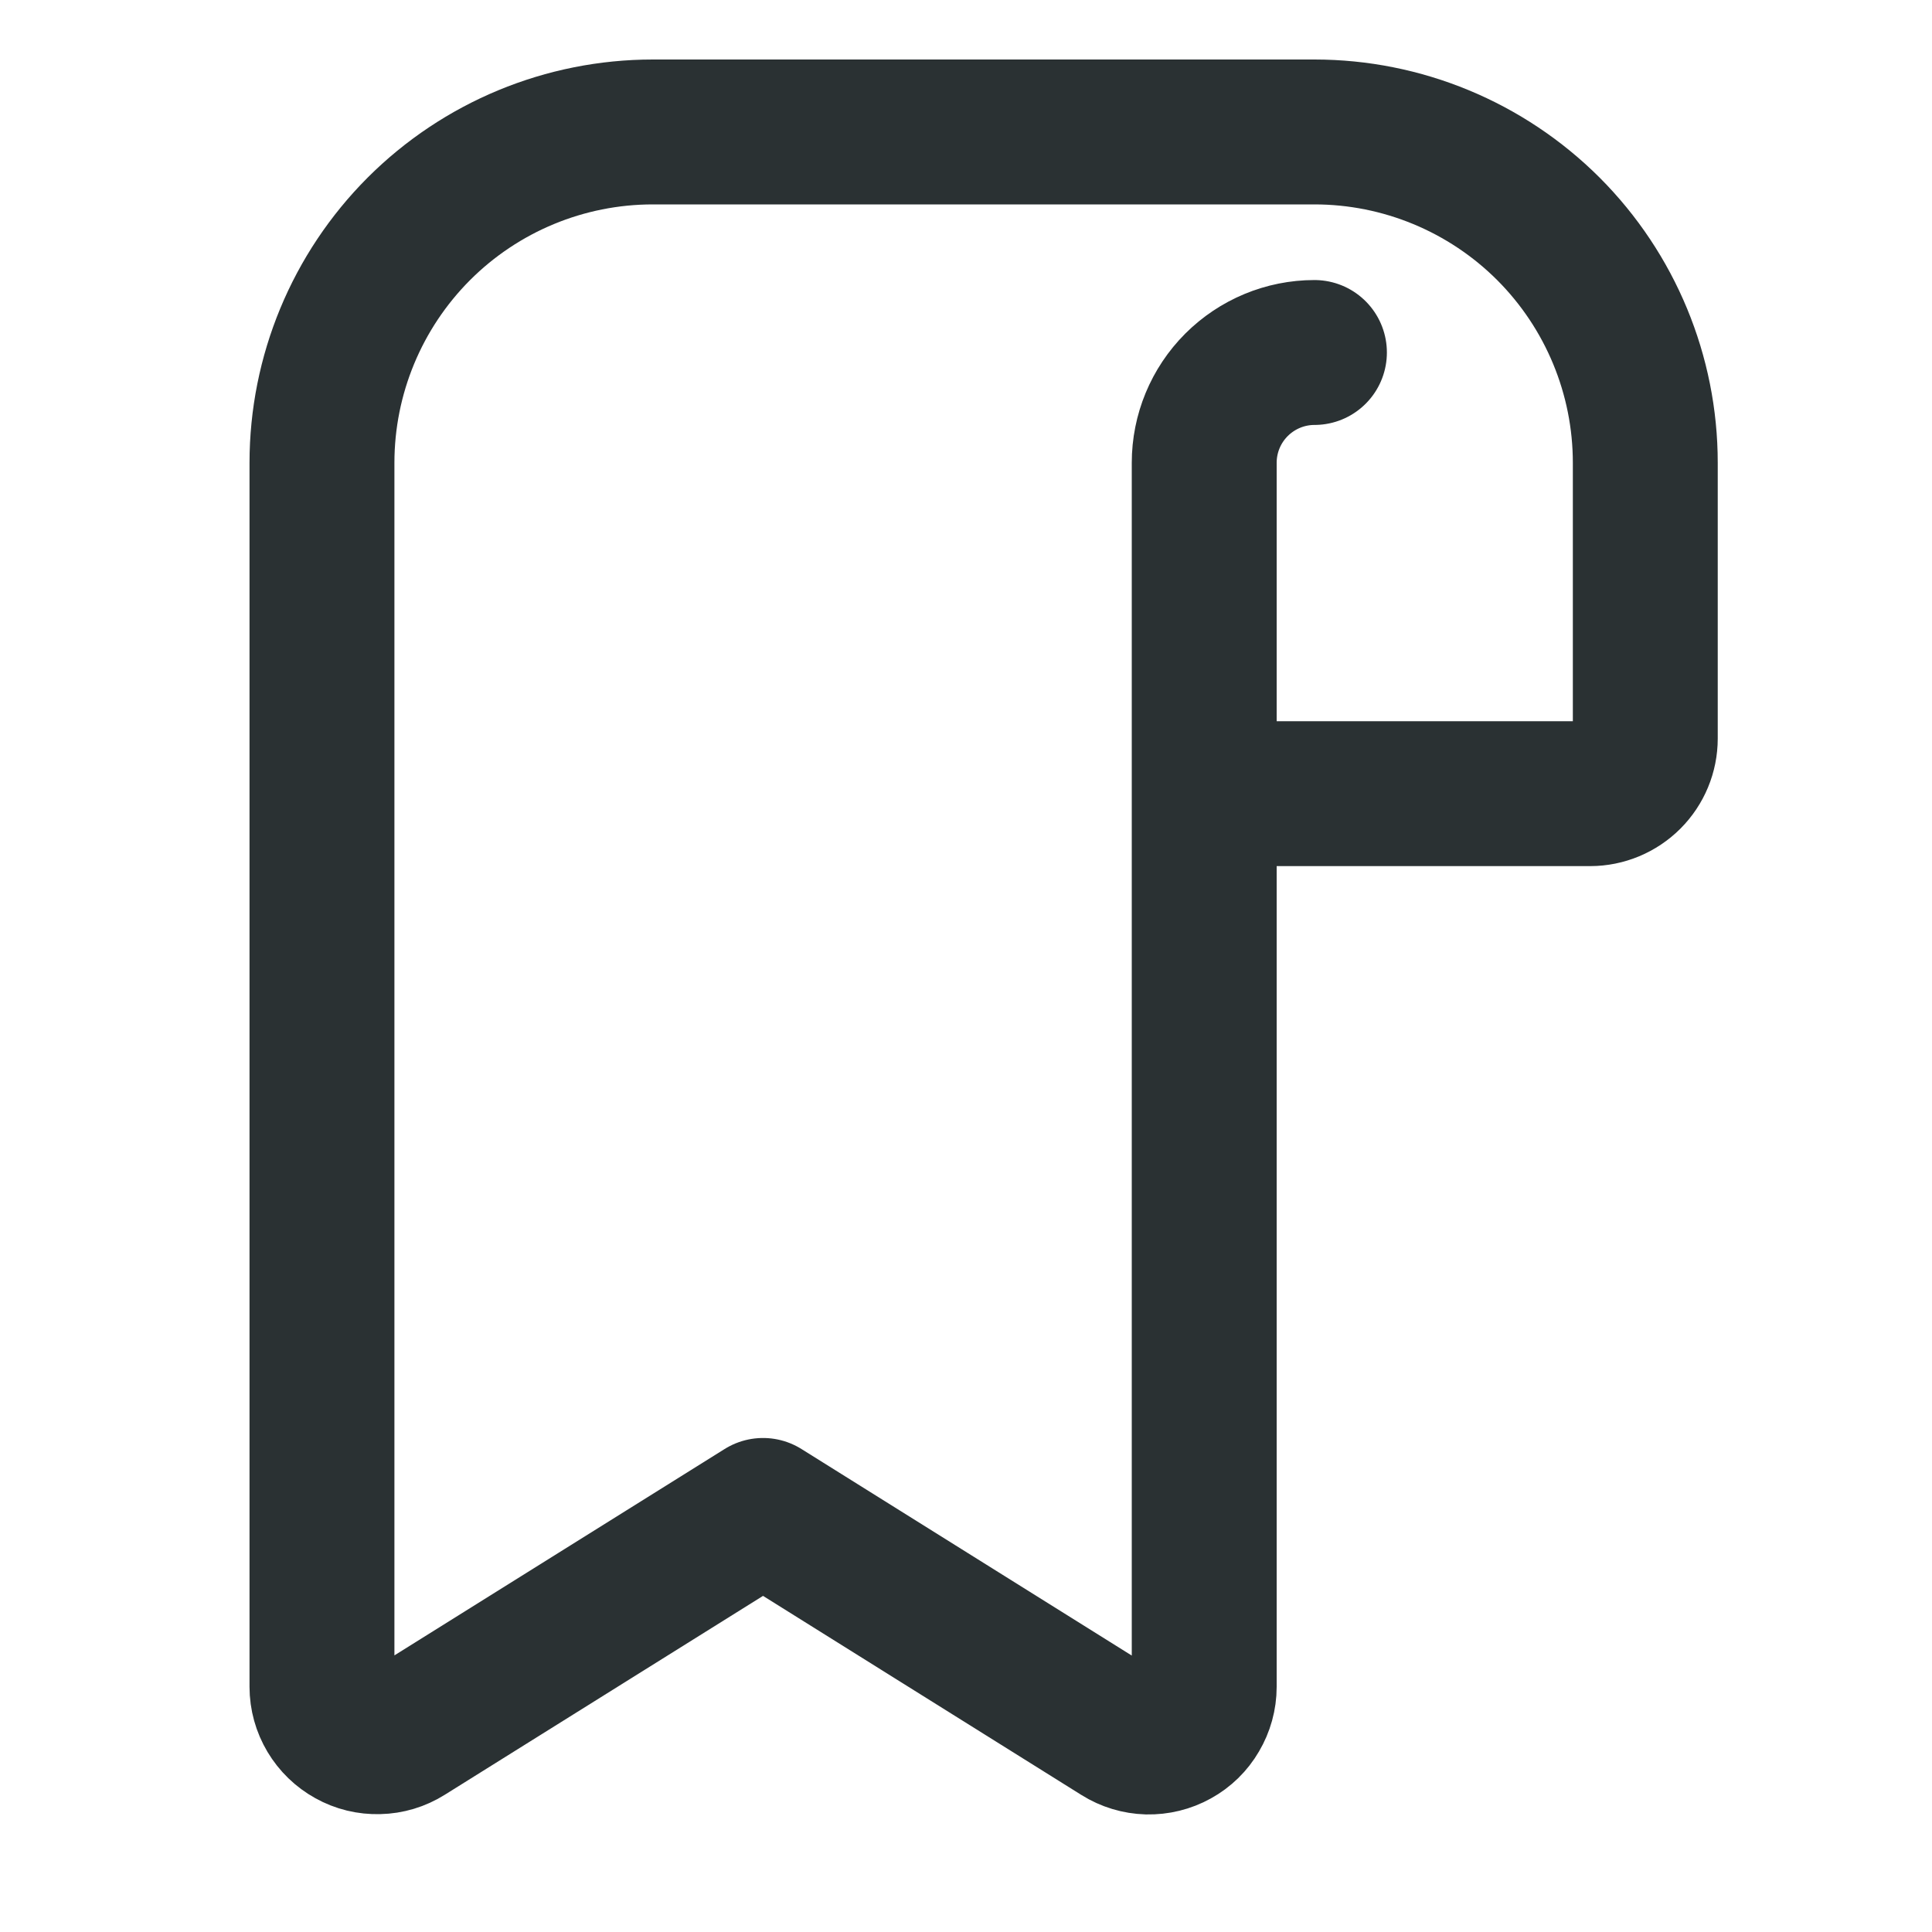 <svg xmlns="http://www.w3.org/2000/svg" width="20" height="20" viewBox="0 0 20 20" fill="none"><g clip-path="url(#clip0_125_33769)"><path d="M13.607 3.649C13.304 3.649 13.014 3.77 12.8 3.984C12.586 4.198 12.466 4.488 12.466 4.791V17.462C12.466 17.564 12.438 17.664 12.386 17.752C12.335 17.84 12.261 17.912 12.172 17.961C12.082 18.011 11.982 18.035 11.88 18.033C11.778 18.03 11.679 18 11.593 17.946L7.899 15.636L4.206 17.944C4.12 17.998 4.021 18.028 3.919 18.03C3.817 18.033 3.717 18.009 3.628 17.959C3.539 17.91 3.465 17.838 3.413 17.751C3.361 17.664 3.333 17.564 3.333 17.462V4.791C3.333 3.883 3.694 3.012 4.336 2.369C4.978 1.727 5.849 1.366 6.758 1.366H13.607C14.515 1.366 15.386 1.727 16.029 2.369C16.671 3.012 17.032 3.883 17.032 4.791V7.645C17.032 7.796 16.972 7.941 16.865 8.048C16.758 8.155 16.612 8.216 16.461 8.216H12.466" stroke="#2A3133" stroke-width="1.5" stroke-linecap="round" stroke-linejoin="round"></path></g><defs><clipPath id="clip0_125_33769"><rect width="20" height="20" fill="white"></rect></clipPath></defs></svg>